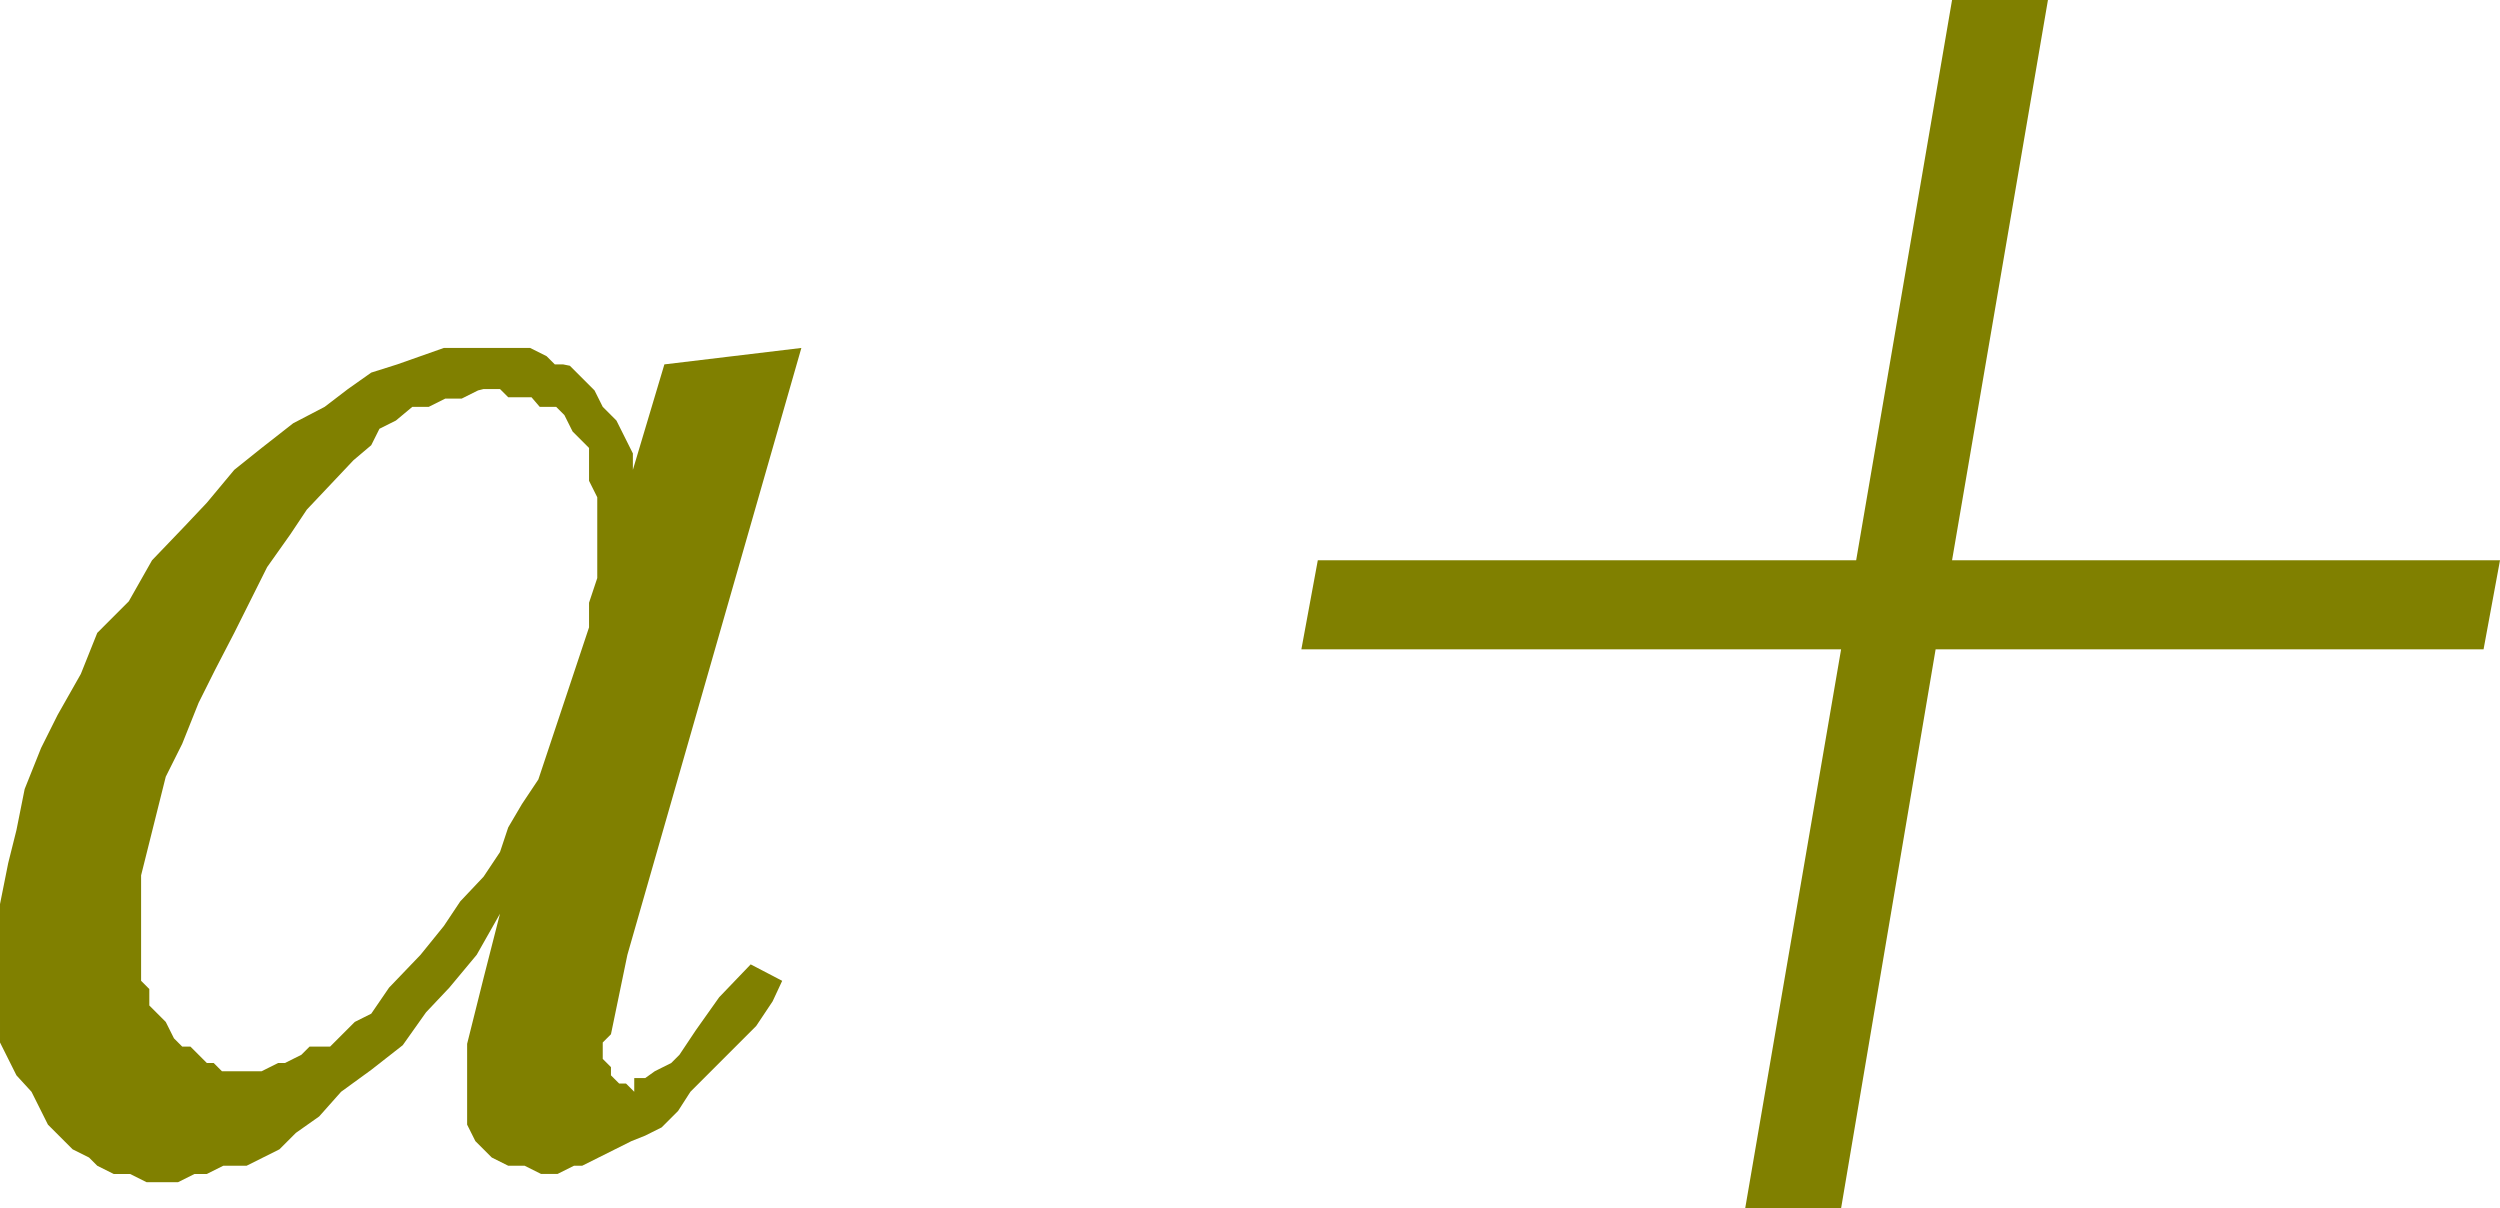<svg xmlns="http://www.w3.org/2000/svg" xmlns:xlink="http://www.w3.org/1999/xlink" viewBox="0 0 18.25 8.82"><defs><style>.cls-1{fill:none;}.cls-2{clip-path:url(#clip-path);}.cls-3{fill:olive;}</style><clipPath id="clip-path" transform="translate(-0.29 -4.03)"><polygon class="cls-1" points="0 15.99 19.98 15.99 19.98 0 0 0 0 15.99 0 15.99"/></clipPath></defs><title>img_11_95</title><g id="Слой_2" data-name="Слой 2"><g id="Слой_1-2" data-name="Слой 1"><g class="cls-2"><path class="cls-3" d="M3.82,6.87h.12L4,6.93h.17L4.23,7,4.29,7h.06l.06.06.06.12.06.06.06.06v.24l.06.12v.59l-.06.18v.18l-.06.18L4.46,9l-.06.18-.06.18-.06.18-.06.18-.12.18L4,10.07l-.06.18-.12.18-.17.18-.12.18L3.36,11l-.23.24L3,11.43l-.12.06-.06.06-.12.12H2.55l-.06.06-.12.06H2.32l-.12.06H1.91l-.06-.06H1.8l-.06-.06-.06-.06H1.62l-.06-.06-.06-.12-.06-.06-.06-.06v-.12l-.06-.06v-.77l.06-.24.06-.24.06-.24.12-.24.12-.3.12-.24L2,8.65l.12-.24.12-.24.17-.24.12-.18.17-.18.17-.18L3,7.28l.06-.12.12-.06L3.3,7,3.42,7l.12-.06h.12l.12-.06Zm0-.3H3.53l-.17.06-.17.06L3,6.75l-.17.12L2.66,7l-.23.12-.23.18L2,7.46,1.8,7.7l-.17.18-.23.24-.17.3L1,8.65l-.12.3-.17.3-.12.24-.12.3-.06.3-.06.24-.06.3-.06.24v.47l.06.12v.18l.06.12.06.12L.52,12l.06.12.06.12.12.12.06.06.12.06.06.06.12.06h.12l.12.06h.23l.12-.06H1.8l.12-.06h.17l.12-.06.12-.06.12-.12.17-.12L2.78,12,3,11.84l.23-.18.17-.24.17-.18L3.77,11l.17-.3h0l-.12.47-.06.24-.06.24v.59l.06.12.06.06.06.06h0l.12.06h.12l.12.06h.12l.12-.06h.06l.12-.06.12-.06.12-.06L5,12.32l.12-.06.12-.12L5.33,12l.12-.12.12-.12.12-.12.12-.12.12-.18L6,11.19l-.23-.12-.23.24-.17.24-.12.18-.06.06-.12.06L5,11.9H4.92V12l-.06-.06H4.81l-.06-.06v-.06l-.06-.06v-.12l.06-.06L4.87,11,6.14,6.57l-1,.12-.23.77V7.34l-.06-.12-.06-.12L4.69,7l-.06-.12-.06-.06-.06-.06-.06-.06L4.4,6.69H4.34l-.06-.06-.12-.06H3.82Z" transform="translate(-0.29 -4.03)"/><polygon class="cls-3" points="14.25 0 13.55 4.09 9.62 4.09 9.5 4.74 13.44 4.74 12.74 8.82 13.44 8.82 14.13 4.74 18.13 4.74 18.25 4.09 14.25 4.09 14.95 0 14.25 0 14.25 0"/></g></g></g></svg>
